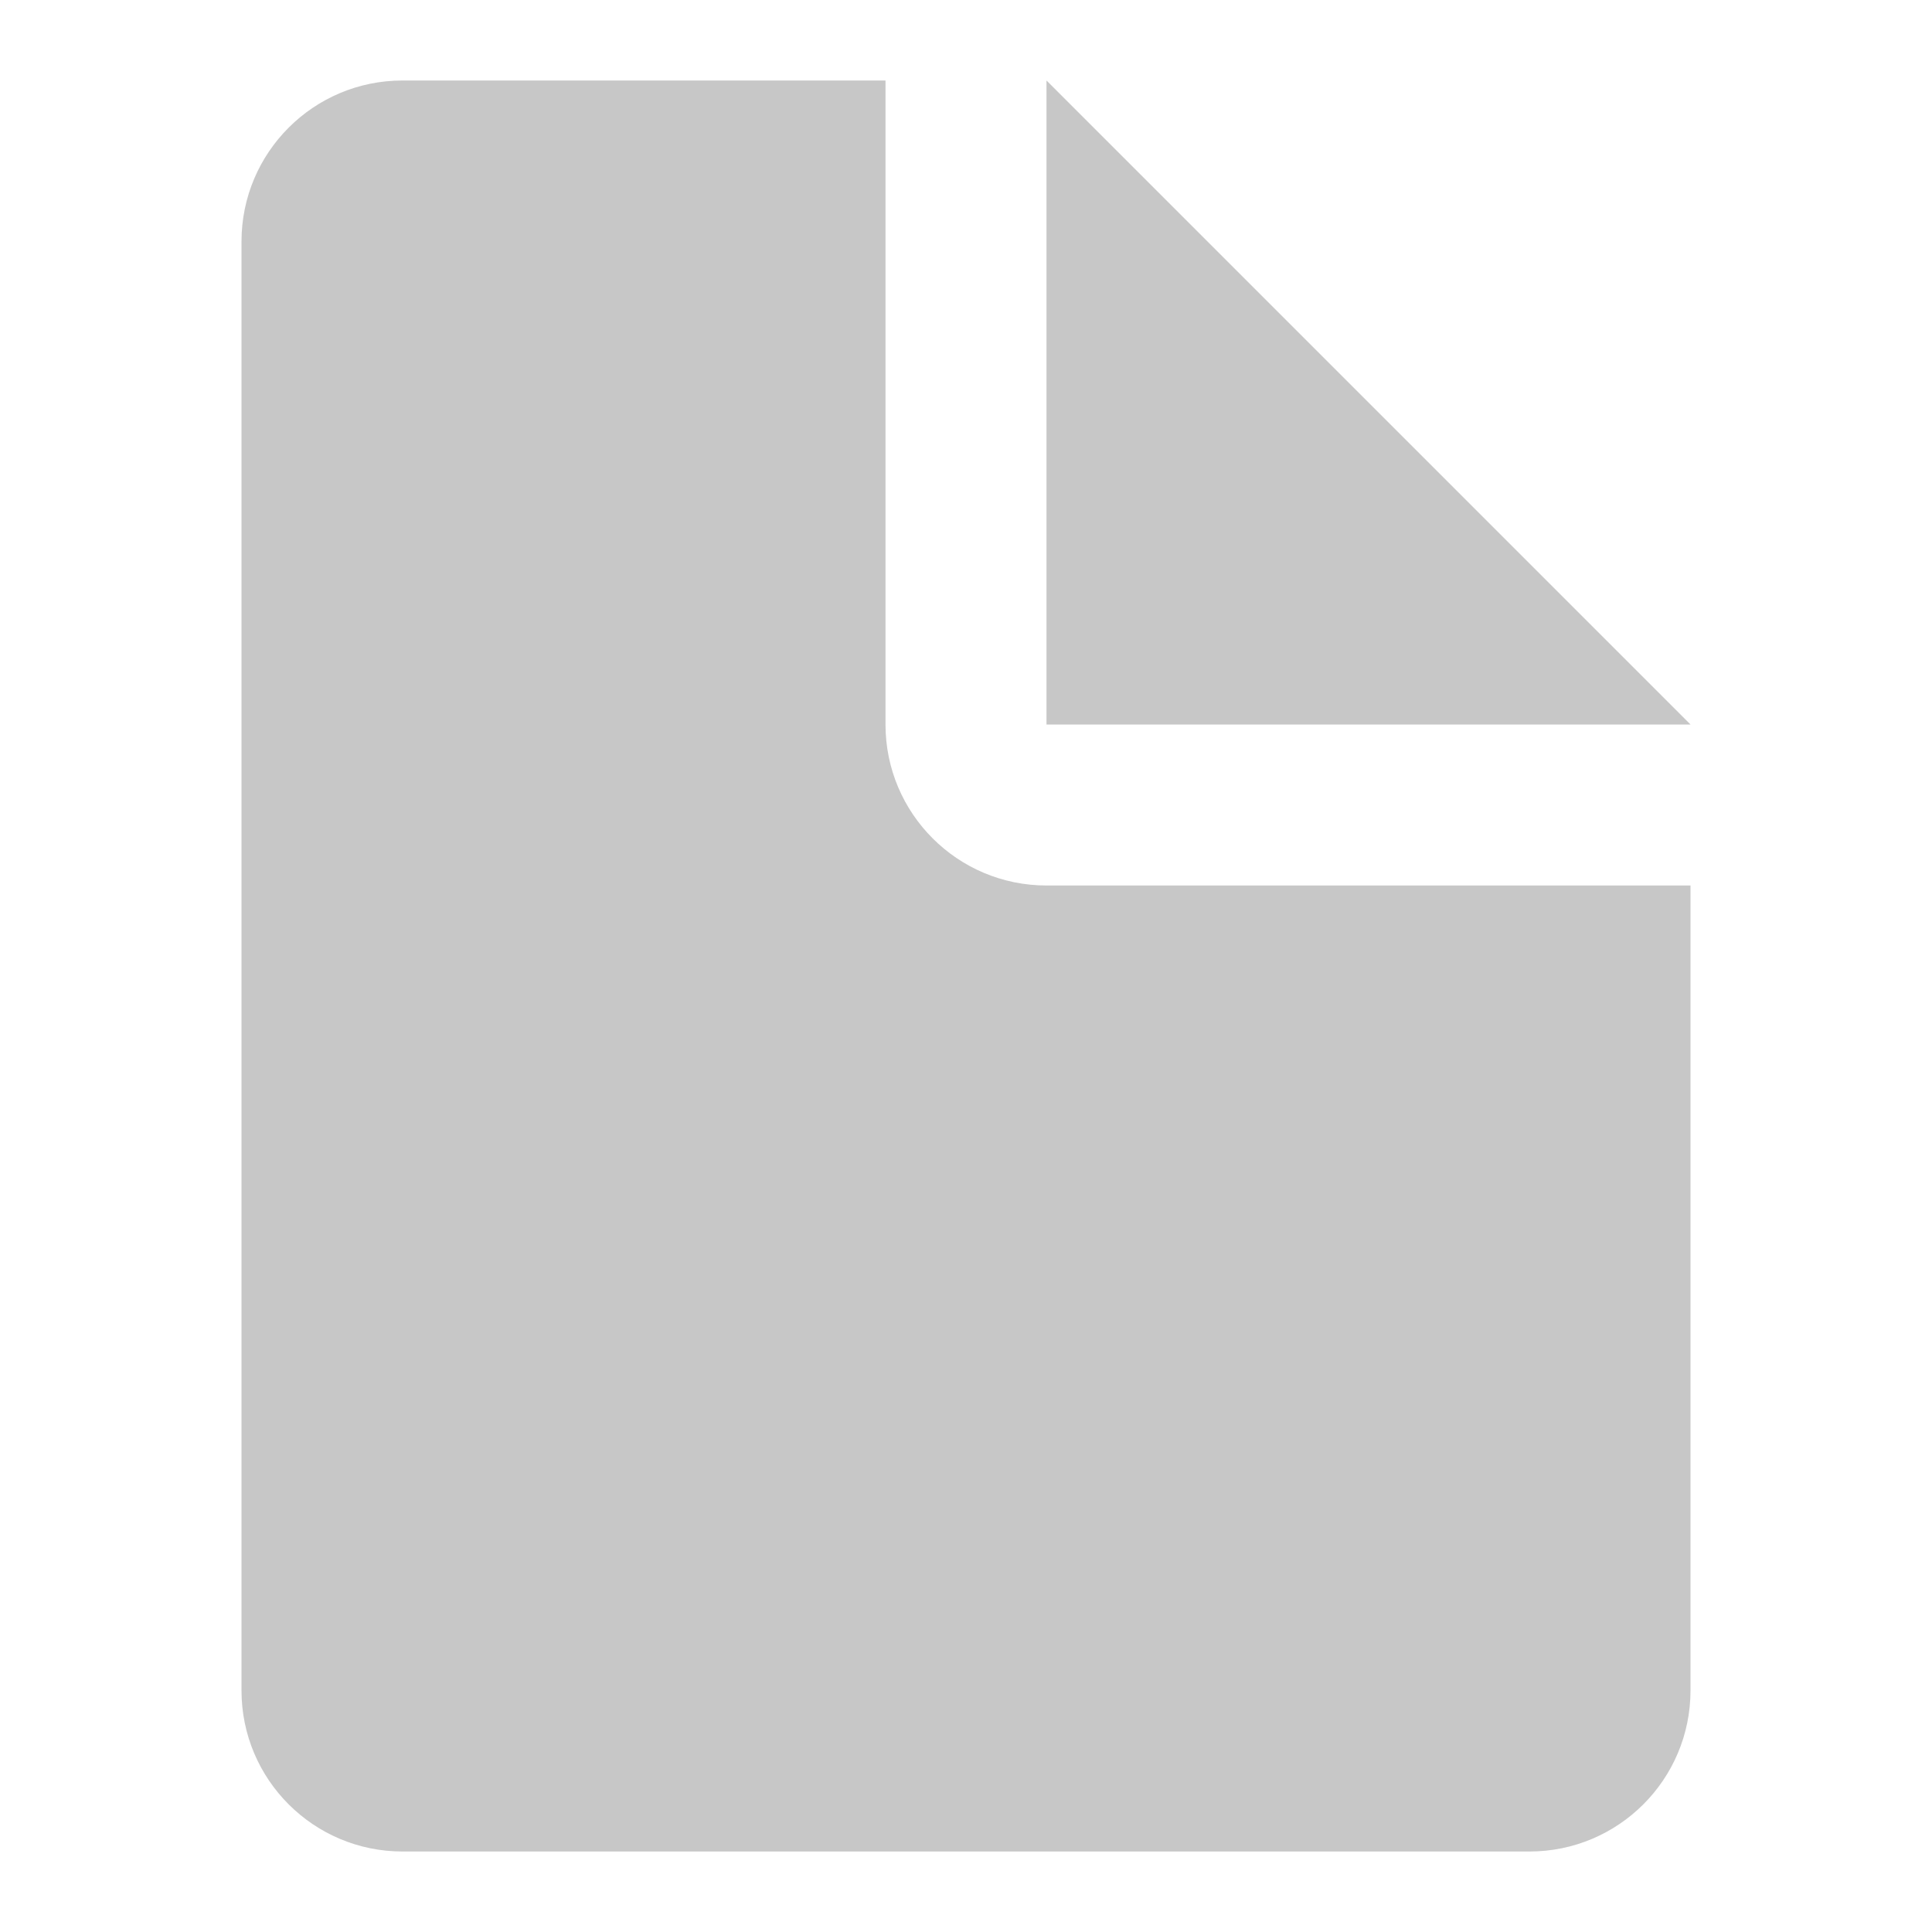 <?xml version="1.0" encoding="UTF-8"?> <svg xmlns="http://www.w3.org/2000/svg" width="33" height="33" viewBox="0 0 33 33" fill="none"><path d="M15.125 12.375V1.375H6.875C5.356 1.375 4.125 2.606 4.125 4.125V28.875C4.125 30.394 5.356 31.625 6.875 31.625H26.125C27.644 31.625 28.875 30.394 28.875 28.875V15.125H17.875C16.356 15.125 15.125 13.894 15.125 12.375Z" fill="#C7C7C7"></path><path d="M17.875 1.375V12.375H28.875L17.875 1.375Z" fill="#C7C7C7"></path></svg> 